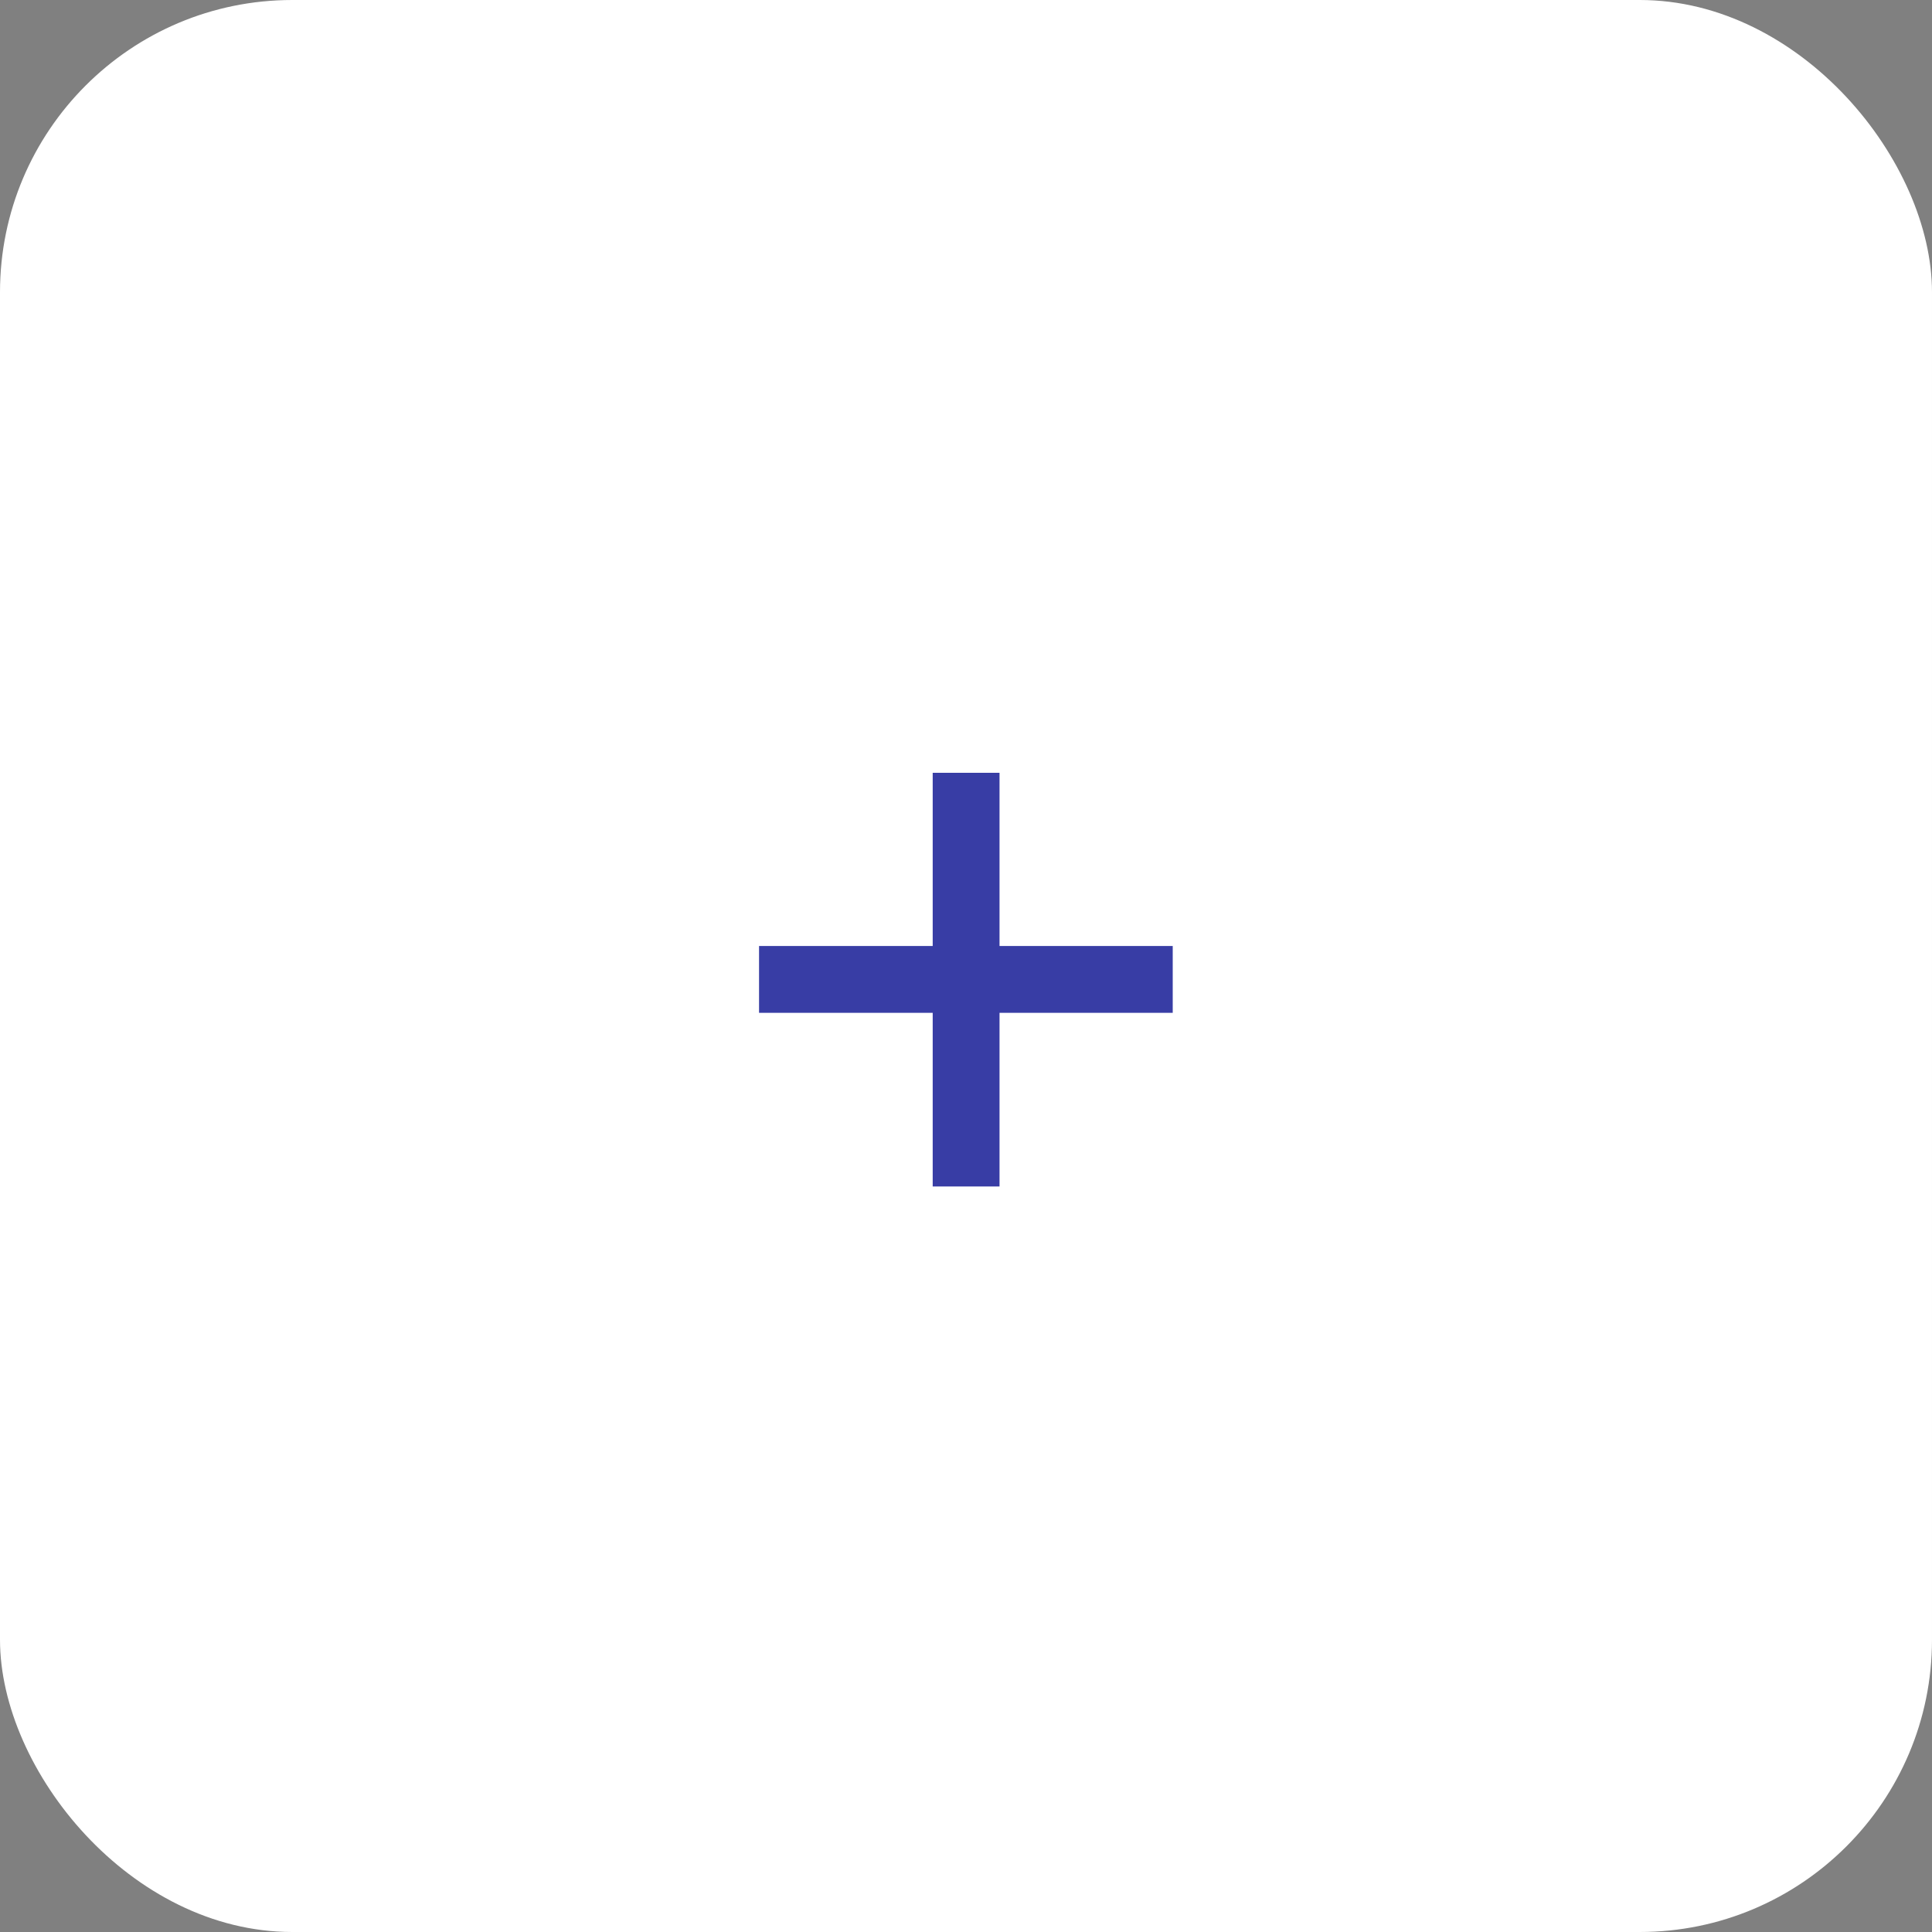 <?xml version="1.0" encoding="UTF-8"?> <svg xmlns="http://www.w3.org/2000/svg" width="34" height="34" viewBox="0 0 34 34" fill="none"><rect x="0" y="0" width="34" height="34" fill="#808080" stroke="none"/><g clip-path="url(#clip0_194_595)"><rect width="34" height="34" rx="5.143" fill="white"></rect><path d="M16.414 20.88V17.824H13.358V16.648H16.414V13.6H17.59V16.648H20.638V17.824H17.59V20.88H16.414Z" fill="#383DA5"></path></g><defs><clipPath id="clip0_194_595"><rect width="34" height="34" fill="white"></rect></clipPath></defs></svg> 
